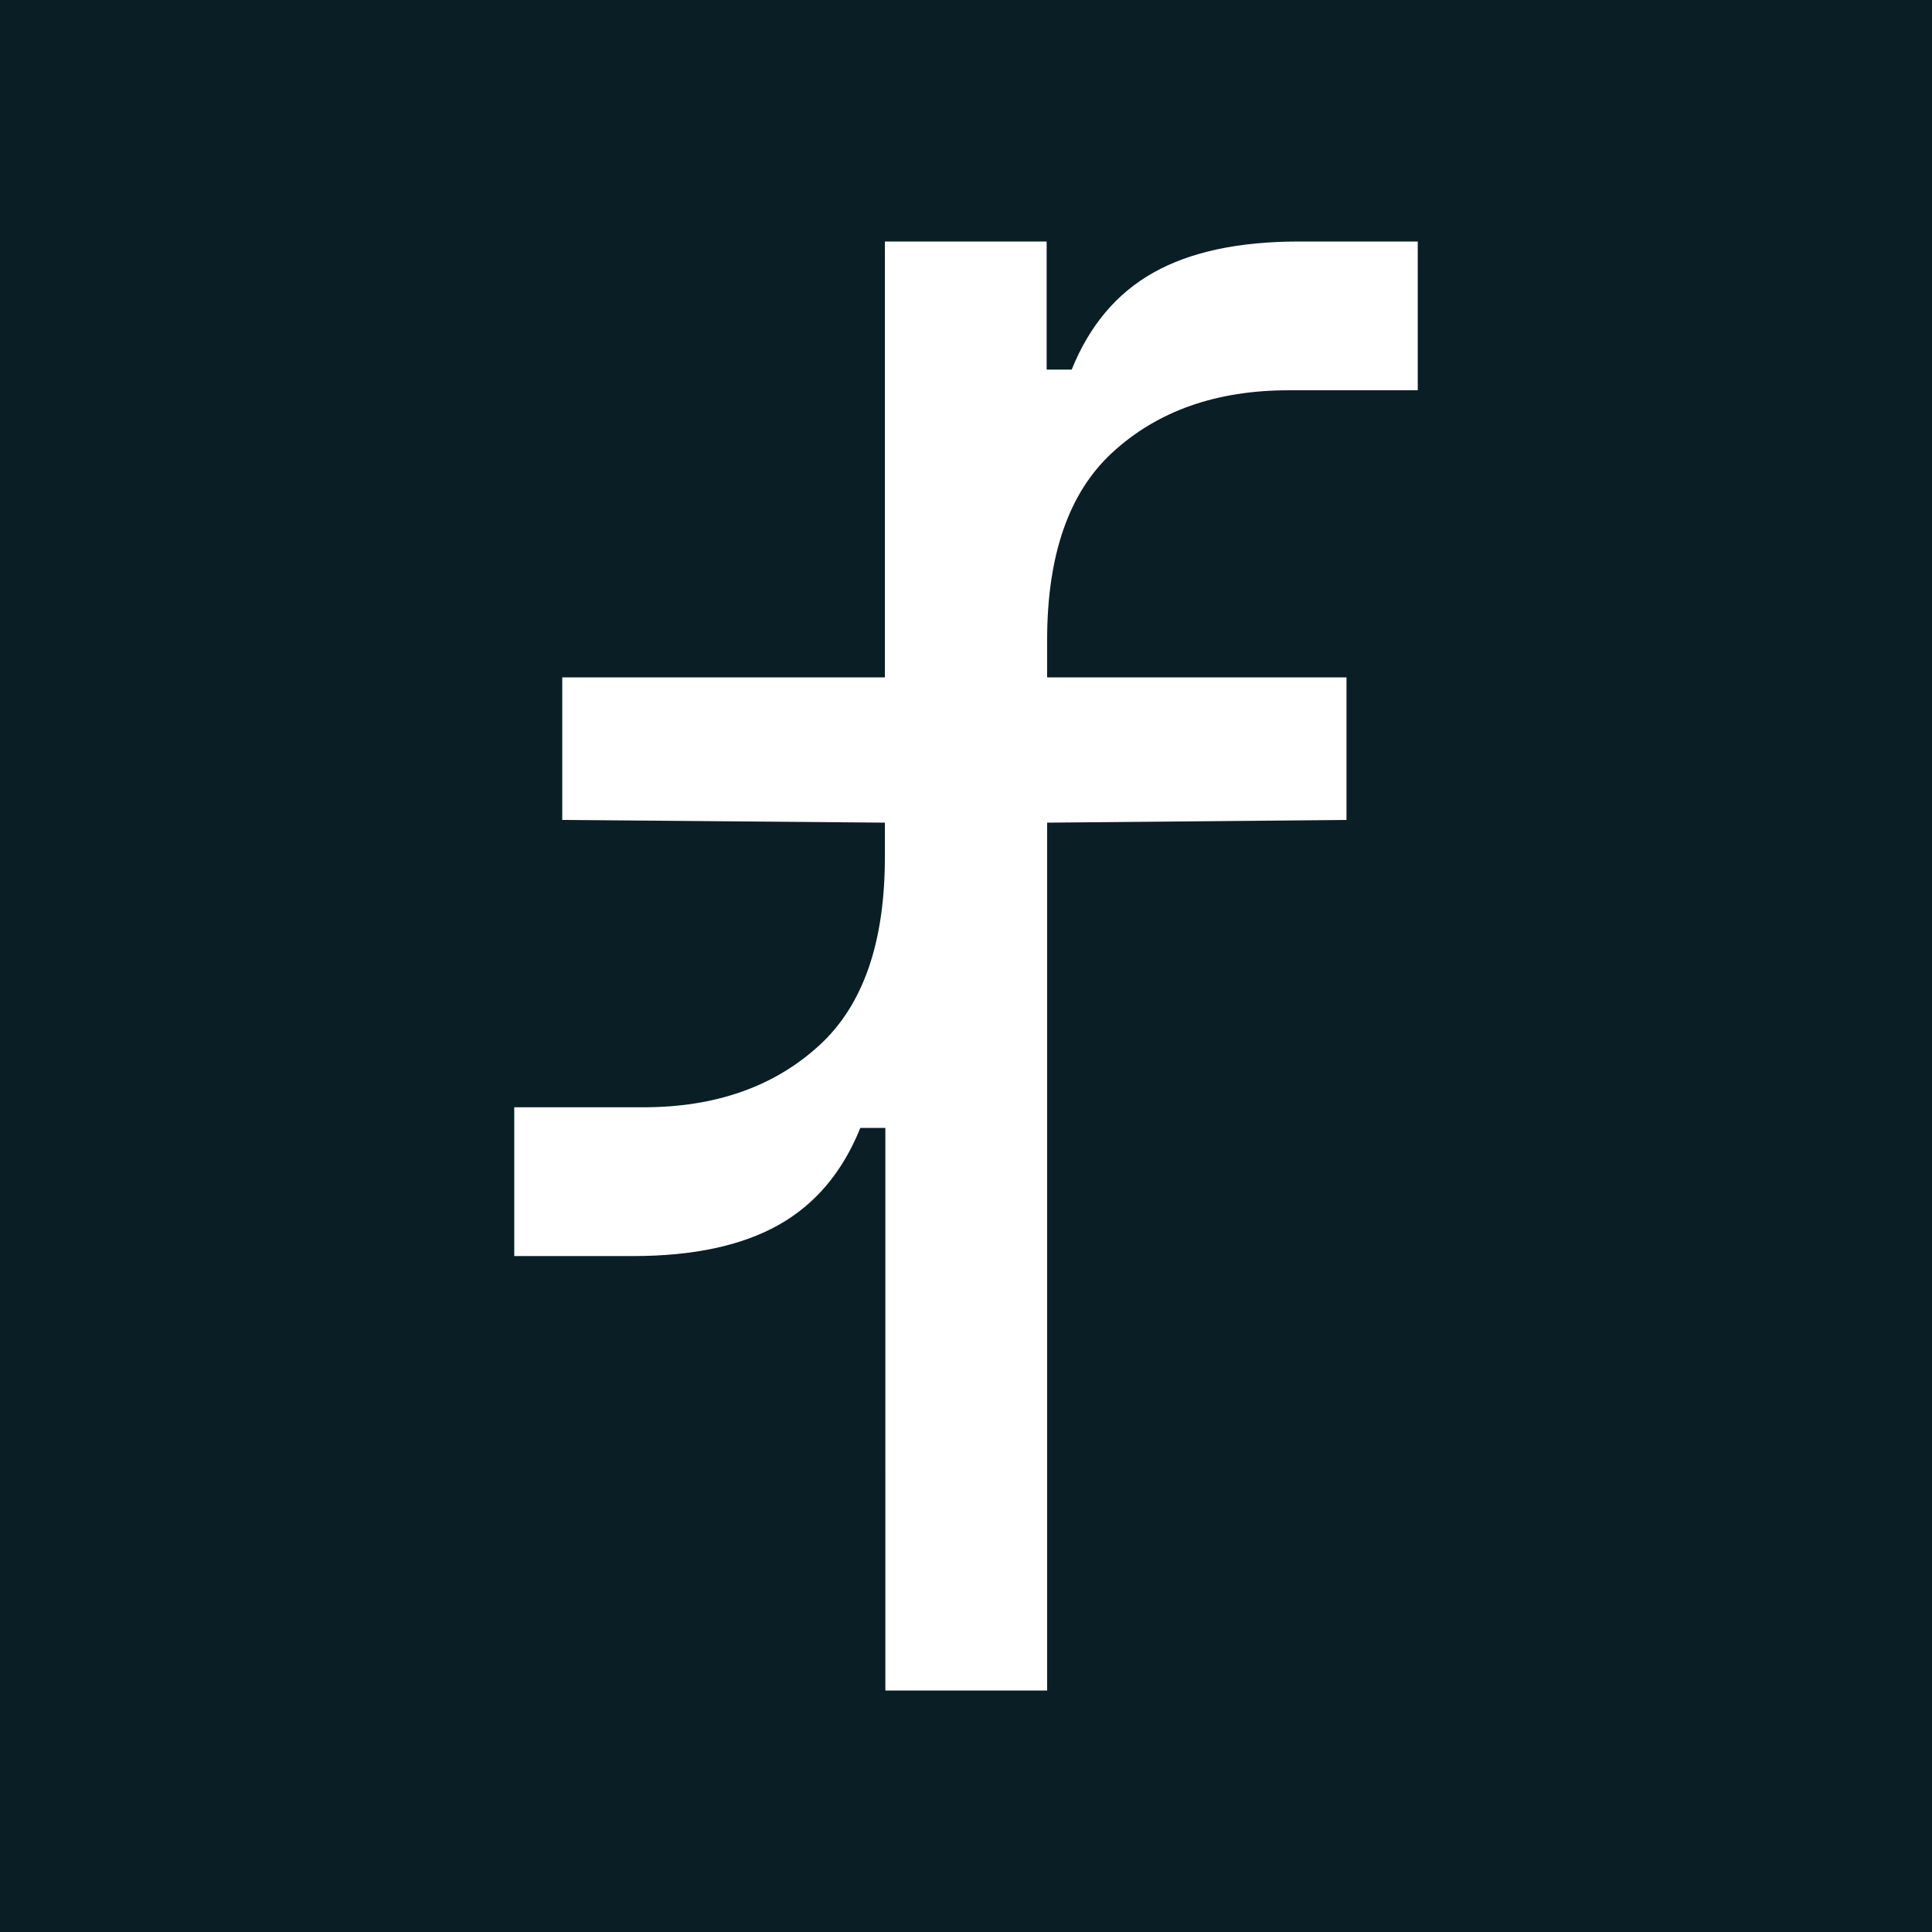 <svg width="512" height="512" viewBox="0 0 512 512" fill="none" xmlns="http://www.w3.org/2000/svg">
<rect width="512" height="512" fill="#0A1E25"/>
<path d="M234.629 298.918H227.99C223.287 310.6 216.052 319.179 206.284 324.655C196.516 330.13 183.674 332.868 167.756 332.868L136.282 332.868L136.282 293.442L170.469 293.442C189.643 293.442 205.199 287.966 217.137 277.014C228.713 266.427 234.502 249.817 234.502 227.183V218.01L149.001 217.292V179.508H234.502L234.502 64L277.371 64V97.952H284.01C288.713 86.27 295.948 77.691 305.716 72.215C315.483 66.74 328.326 64.001 344.244 64.001L375.718 64.001V103.428L341.531 103.428C322.357 103.428 306.801 108.904 294.863 119.856C283.286 130.443 277.498 147.053 277.498 169.687V179.508H356.835V217.292L277.503 218.011V448H234.634L234.629 332.87V298.918Z" fill="white"/>
</svg>
